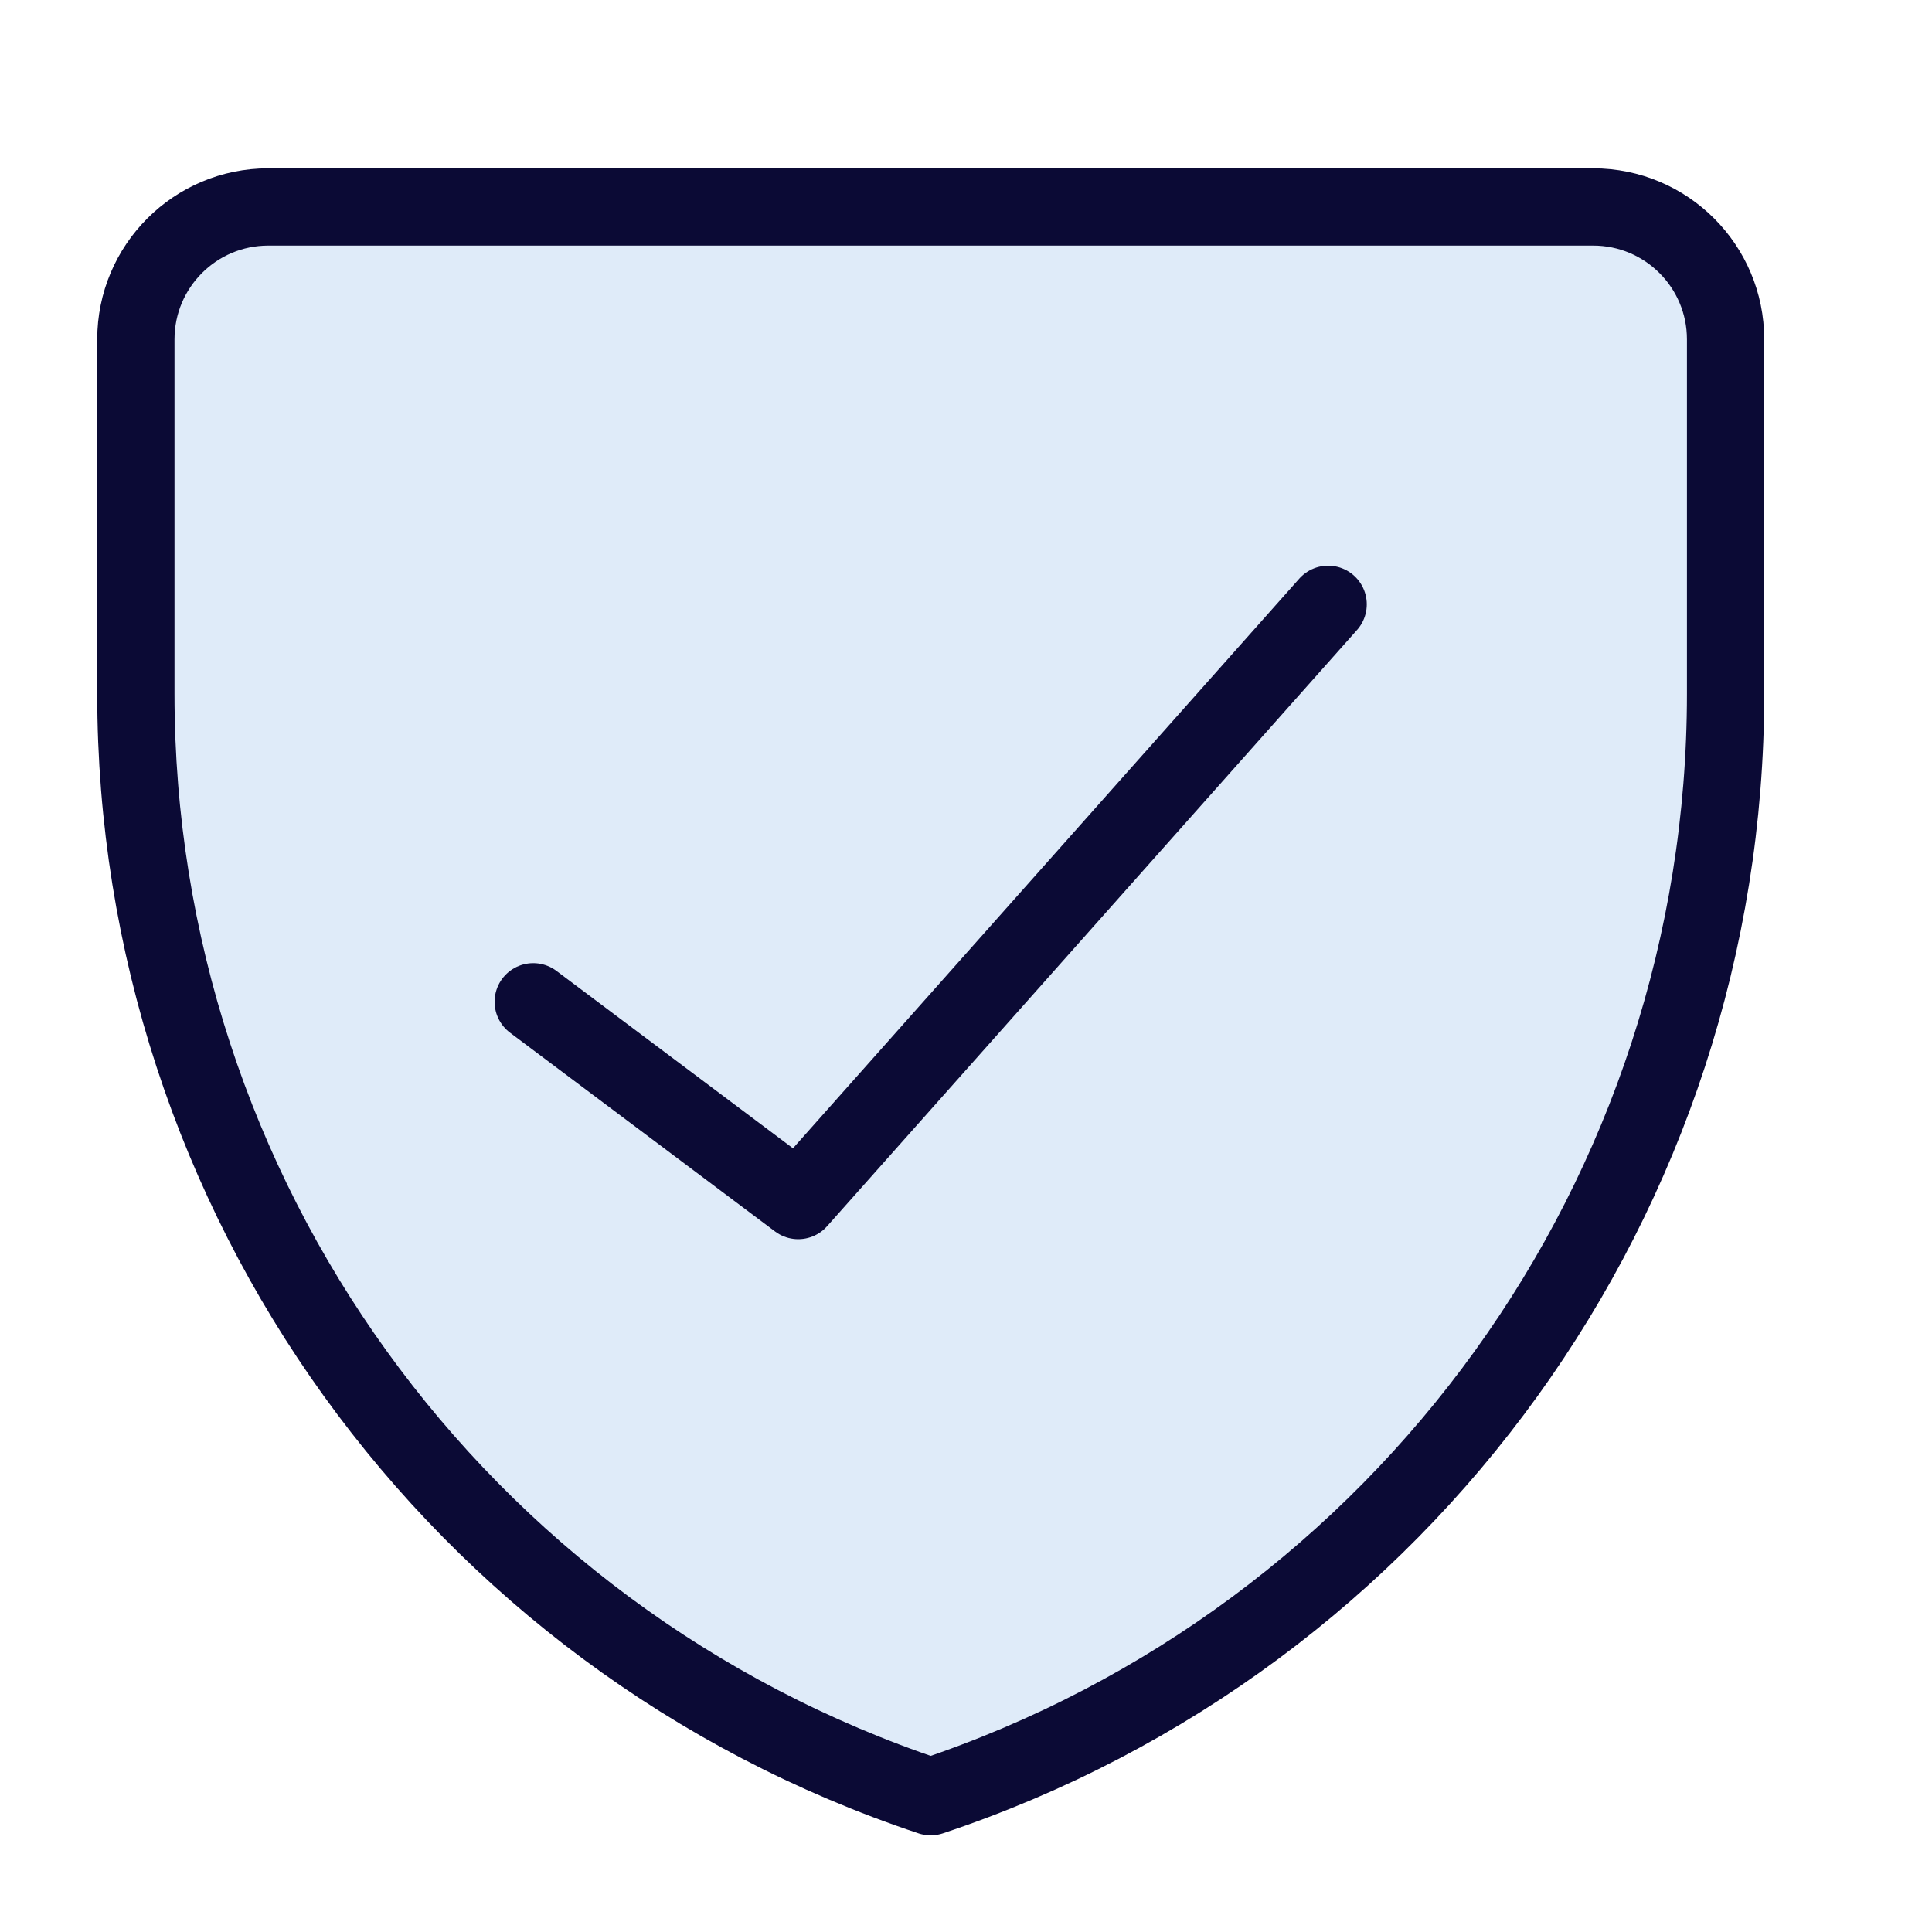 <svg xmlns="http://www.w3.org/2000/svg" fill="none" viewBox="0 0 25 25" height="25" width="25">
<path fill="#DFEBF9" d="M20.615 2.678H3.472C2.525 2.678 1.758 3.445 1.758 4.392V8.978C1.758 15.453 5.901 21.202 12.043 23.249C18.186 21.202 22.329 15.453 22.329 8.978V4.392C22.329 3.445 21.562 2.678 20.615 2.678Z"></path>
<path stroke-linejoin="round" stroke-linecap="round" stroke="#0B0A35" d="M20.615 2.678H3.472C2.525 2.678 1.758 3.445 1.758 4.392V8.978C1.758 15.453 5.901 21.202 12.043 23.249C18.186 21.202 22.329 15.453 22.329 8.978V4.392C22.329 3.445 21.562 2.678 20.615 2.678Z"></path>
<path stroke-linejoin="round" stroke-linecap="round" stroke="#0B0A35" d="M17.186 7.82L10.329 15.535L6.9 12.963"></path>
</svg>

